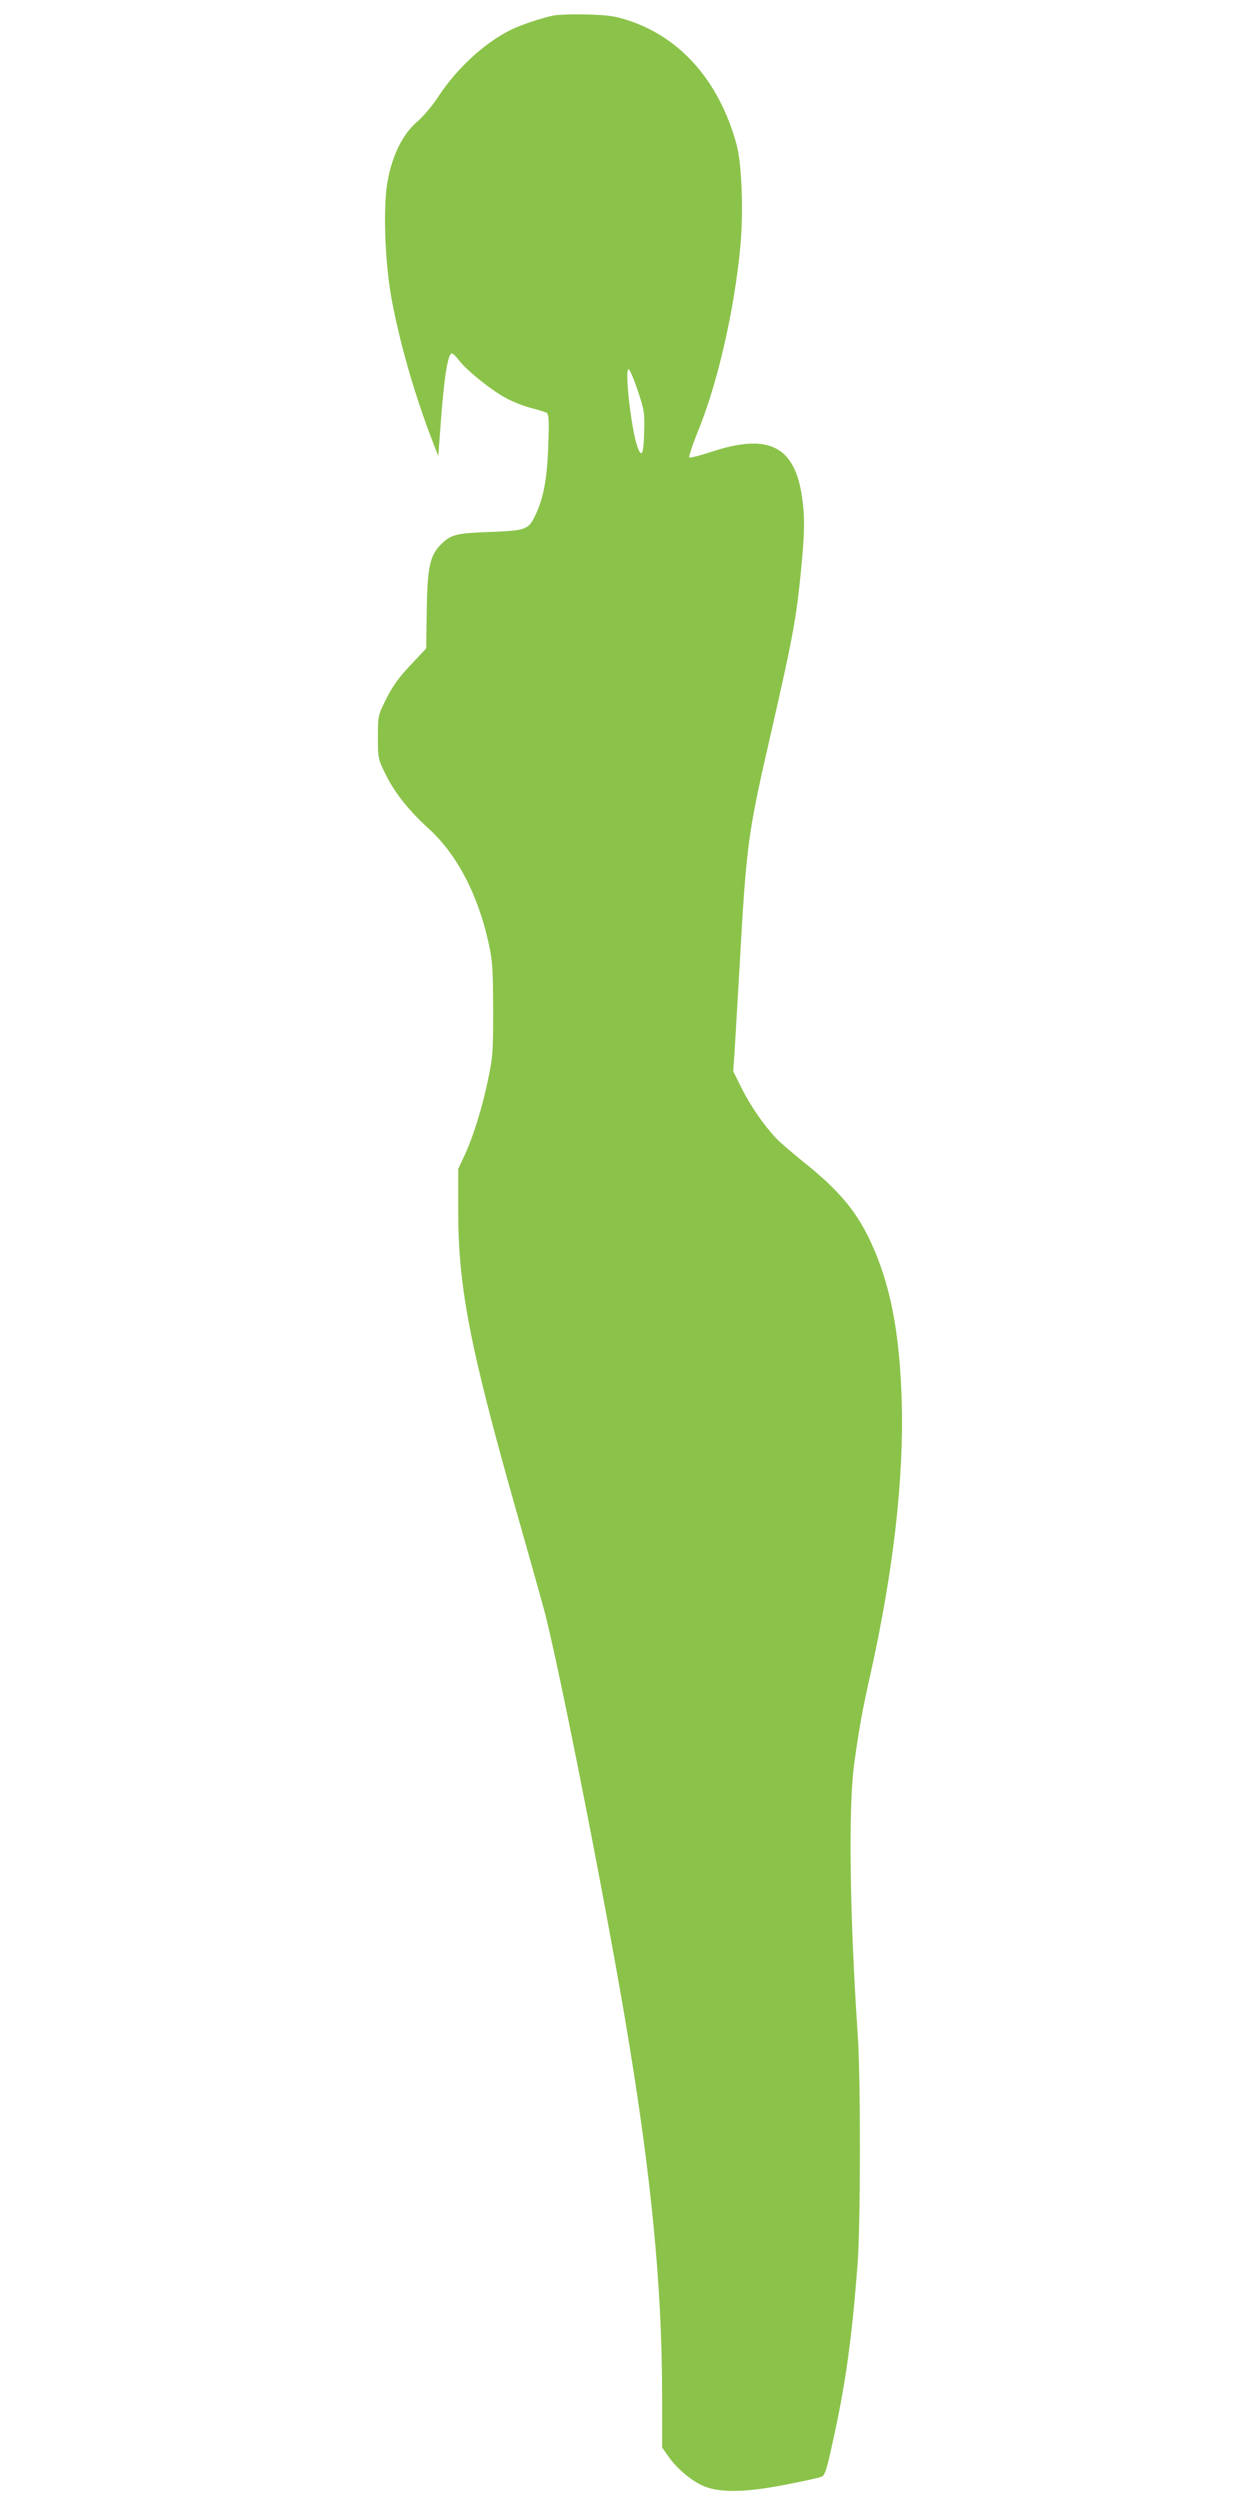 <?xml version="1.0" standalone="no"?>
<!DOCTYPE svg PUBLIC "-//W3C//DTD SVG 20010904//EN"
 "http://www.w3.org/TR/2001/REC-SVG-20010904/DTD/svg10.dtd">
<svg version="1.0" xmlns="http://www.w3.org/2000/svg"
 width="640pt" height="1280pt" viewBox="0 0 640 1280"
 preserveAspectRatio="xMidYMid meet">
<g transform="translate(0,1280) scale(0.1,-0.1)"
fill="#8bc34a" stroke="none">
<path d="M2831 12720 c-62 -13 -168 -49 -216 -73 -135 -67 -277 -198 -371
-342 -29 -45 -78 -103 -109 -129 -74 -64 -127 -172 -151 -306 -23 -133 -14
-403 19 -590 40 -223 119 -499 208 -730 l33 -85 12 160 c17 239 37 365 57 365
7 0 23 -16 37 -35 34 -46 158 -148 235 -190 34 -20 93 -43 131 -53 38 -10 75
-21 83 -26 11 -7 13 -38 8 -170 -6 -175 -26 -275 -71 -364 -32 -64 -48 -69
-237 -76 -161 -6 -189 -13 -237 -59 -60 -58 -74 -116 -77 -339 l-3 -198 -80
-85 c-60 -64 -92 -108 -124 -172 -43 -86 -43 -87 -43 -197 0 -110 0 -112 42
-196 44 -89 119 -183 214 -269 147 -132 256 -340 311 -591 20 -92 22 -133 23
-340 0 -219 -2 -244 -28 -366 -29 -140 -77 -293 -123 -389 l-28 -60 0 -215 c0
-387 59 -693 290 -1510 52 -184 118 -416 145 -515 68 -242 303 -1430 418
-2105 134 -790 191 -1368 191 -1938 l0 -263 30 -43 c45 -66 125 -132 188 -157
85 -33 213 -30 417 10 88 17 169 35 181 40 17 7 26 34 52 153 70 310 103 545
133 938 15 197 16 941 1 1165 -41 610 -49 1165 -19 1390 24 177 43 283 83 460
118 530 172 1000 161 1400 -10 320 -49 548 -129 747 -80 199 -169 314 -368
474 -63 51 -129 107 -146 126 -62 65 -133 168 -176 255 l-44 88 7 100 c3 55
14 231 23 390 39 693 41 708 171 1275 95 416 119 540 139 730 24 224 28 321
16 417 -32 286 -166 360 -470 259 -58 -19 -108 -32 -111 -28 -4 4 20 74 53
155 96 242 179 607 209 929 16 177 7 421 -20 519 -88 322 -286 548 -556 635
-66 22 -103 27 -210 30 -71 2 -150 -1 -174 -6z m434 -1919 c34 -102 36 -115
33 -217 -3 -112 -13 -132 -35 -70 -31 90 -66 396 -45 396 6 0 27 -49 47 -109z"/>
</g>
</svg>
